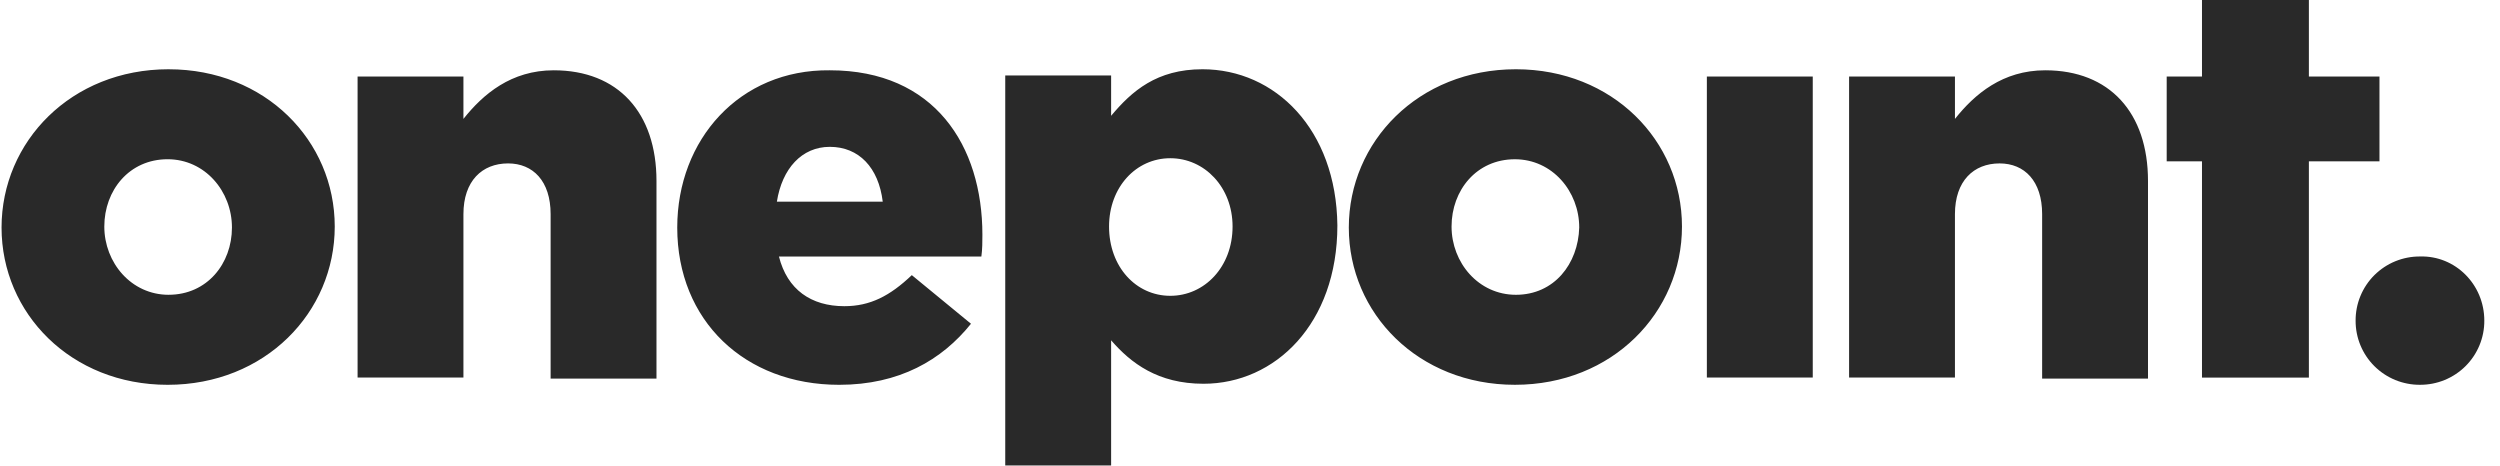 <?xml version="1.0" encoding="UTF-8"?>
<svg xmlns="http://www.w3.org/2000/svg" version="1.1" xmlns:xlink="http://www.w3.org/1999/xlink" viewBox="0 0 145 27">
  <defs>
    <style>
      .cls-1 {
        fill: none;
      }

      .cls-2 {
        fill: #292929;
      }

      .cls-3 {
        clip-path: url(#clippath);
      }
    </style>
    <clipPath id="clippath">
      <rect class="cls-1" x=".09" y="-.003" width="144" height="27"/>
    </clipPath>
  </defs>
  <!-- Generator: Adobe Illustrator 28.7.4, SVG Export Plug-In . SVG Version: 1.2.0 Build 166)  -->
  <g>
    <g id="Calque_1">
      <g class="cls-3">
        <g>
          <path class="cls-2" d="M9.781,4.017C4.124,4.017.09,8.217.09,13.198c0,4.981,4.033,9.121,9.632,9.121,5.66,0,9.693-4.201,9.693-9.18,0-4.981-4.033-9.121-9.632-9.121l-.001-.001ZM9.781,17.098c-2.166,0-3.731-1.86-3.731-3.96,0-2.1,1.445-3.902,3.671-3.902,2.168,0,3.732,1.86,3.732,3.96,0,2.1-1.444,3.901-3.672,3.901l-.001.001ZM87.922,4.017c-5.658,0-9.691,4.201-9.691,9.18,0,4.981,4.033,9.121,9.632,9.121,5.659,0,9.691-4.201,9.691-9.18,0-4.981-4.032-9.121-9.632-9.121ZM87.922,17.098c-2.167,0-3.732-1.86-3.732-3.96,0-2.1,1.445-3.901,3.673-3.901,2.167,0,3.732,1.86,3.732,3.96-.06,2.1-1.445,3.901-3.673,3.901ZM20.74,4.438h6.139v2.459c1.143-1.44,2.771-2.82,5.238-2.82,3.732,0,5.959,2.459,5.959,6.42v11.461h-6.14v-9.54c0-1.919-1.023-2.94-2.468-2.94-1.506,0-2.589,1.019-2.589,2.94v9.48h-6.139V4.438ZM56.979,13.617c0-5.16-2.77-9.54-8.85-9.54-5.237-.059-8.849,4.021-8.849,9.121,0,5.399,3.914,9.121,9.391,9.121,3.491,0,5.96-1.44,7.646-3.541l-3.432-2.82c-1.264,1.201-2.408,1.801-3.914,1.801-1.926,0-3.31-.961-3.792-2.88h11.74c.06-.421.06-.9.06-1.261ZM45.059,11.697c.302-1.919,1.445-3.18,3.07-3.18,1.686,0,2.83,1.2,3.07,3.18h-6.14ZM69.743,4.017c-2.65,0-4.094,1.261-5.298,2.7v-2.341h-6.141v22.621h6.141v-7.259c1.143,1.319,2.709,2.52,5.358,2.52,4.154,0,7.765-3.48,7.765-9.181-.06-5.58-3.612-9.06-7.826-9.06h.001ZM67.876,17.157c-1.987,0-3.551-1.679-3.551-4.02,0-2.28,1.565-3.96,3.551-3.96,1.988,0,3.613,1.68,3.613,3.96,0,2.341-1.626,4.02-3.613,4.02ZM105.14,4.438h-6.142v17.461h6.142V4.438ZM107.247,4.438h6.14v2.459c1.143-1.44,2.77-2.82,5.238-2.82,3.733,0,5.959,2.459,5.959,6.42v11.461h-6.14v-9.54c0-1.919-1.024-2.94-2.467-2.94-1.506,0-2.59,1.019-2.59,2.94v9.48h-6.14V4.438ZM127.715,21.897v-12.538h-2.047v-4.922h2.047V-.003h6.2v4.44h4.094v4.922h-4.094v12.54h-6.2v-.001Z"/>
          <path class="cls-2" d="M144.09,18.597c.003.489-.092.974-.279,1.427-.186.452-.461.864-.808,1.21-.347.346-.76.62-1.214.806-.454.186-.941.28-1.431.278-.491.003-.978-.092-1.432-.278-.454-.186-.866-.46-1.214-.806-.347-.346-.621-.757-.808-1.21-.187-.452-.281-.938-.279-1.427-.002-.489.092-.974.279-1.427.187-.453.461-.864.808-1.21.348-.346.76-.62,1.214-.806.454-.186.941-.28,1.432-.278,2.046-.061,3.732,1.62,3.732,3.72Z"/>
        </g>
      </g>
    </g>
  </g>
</svg>